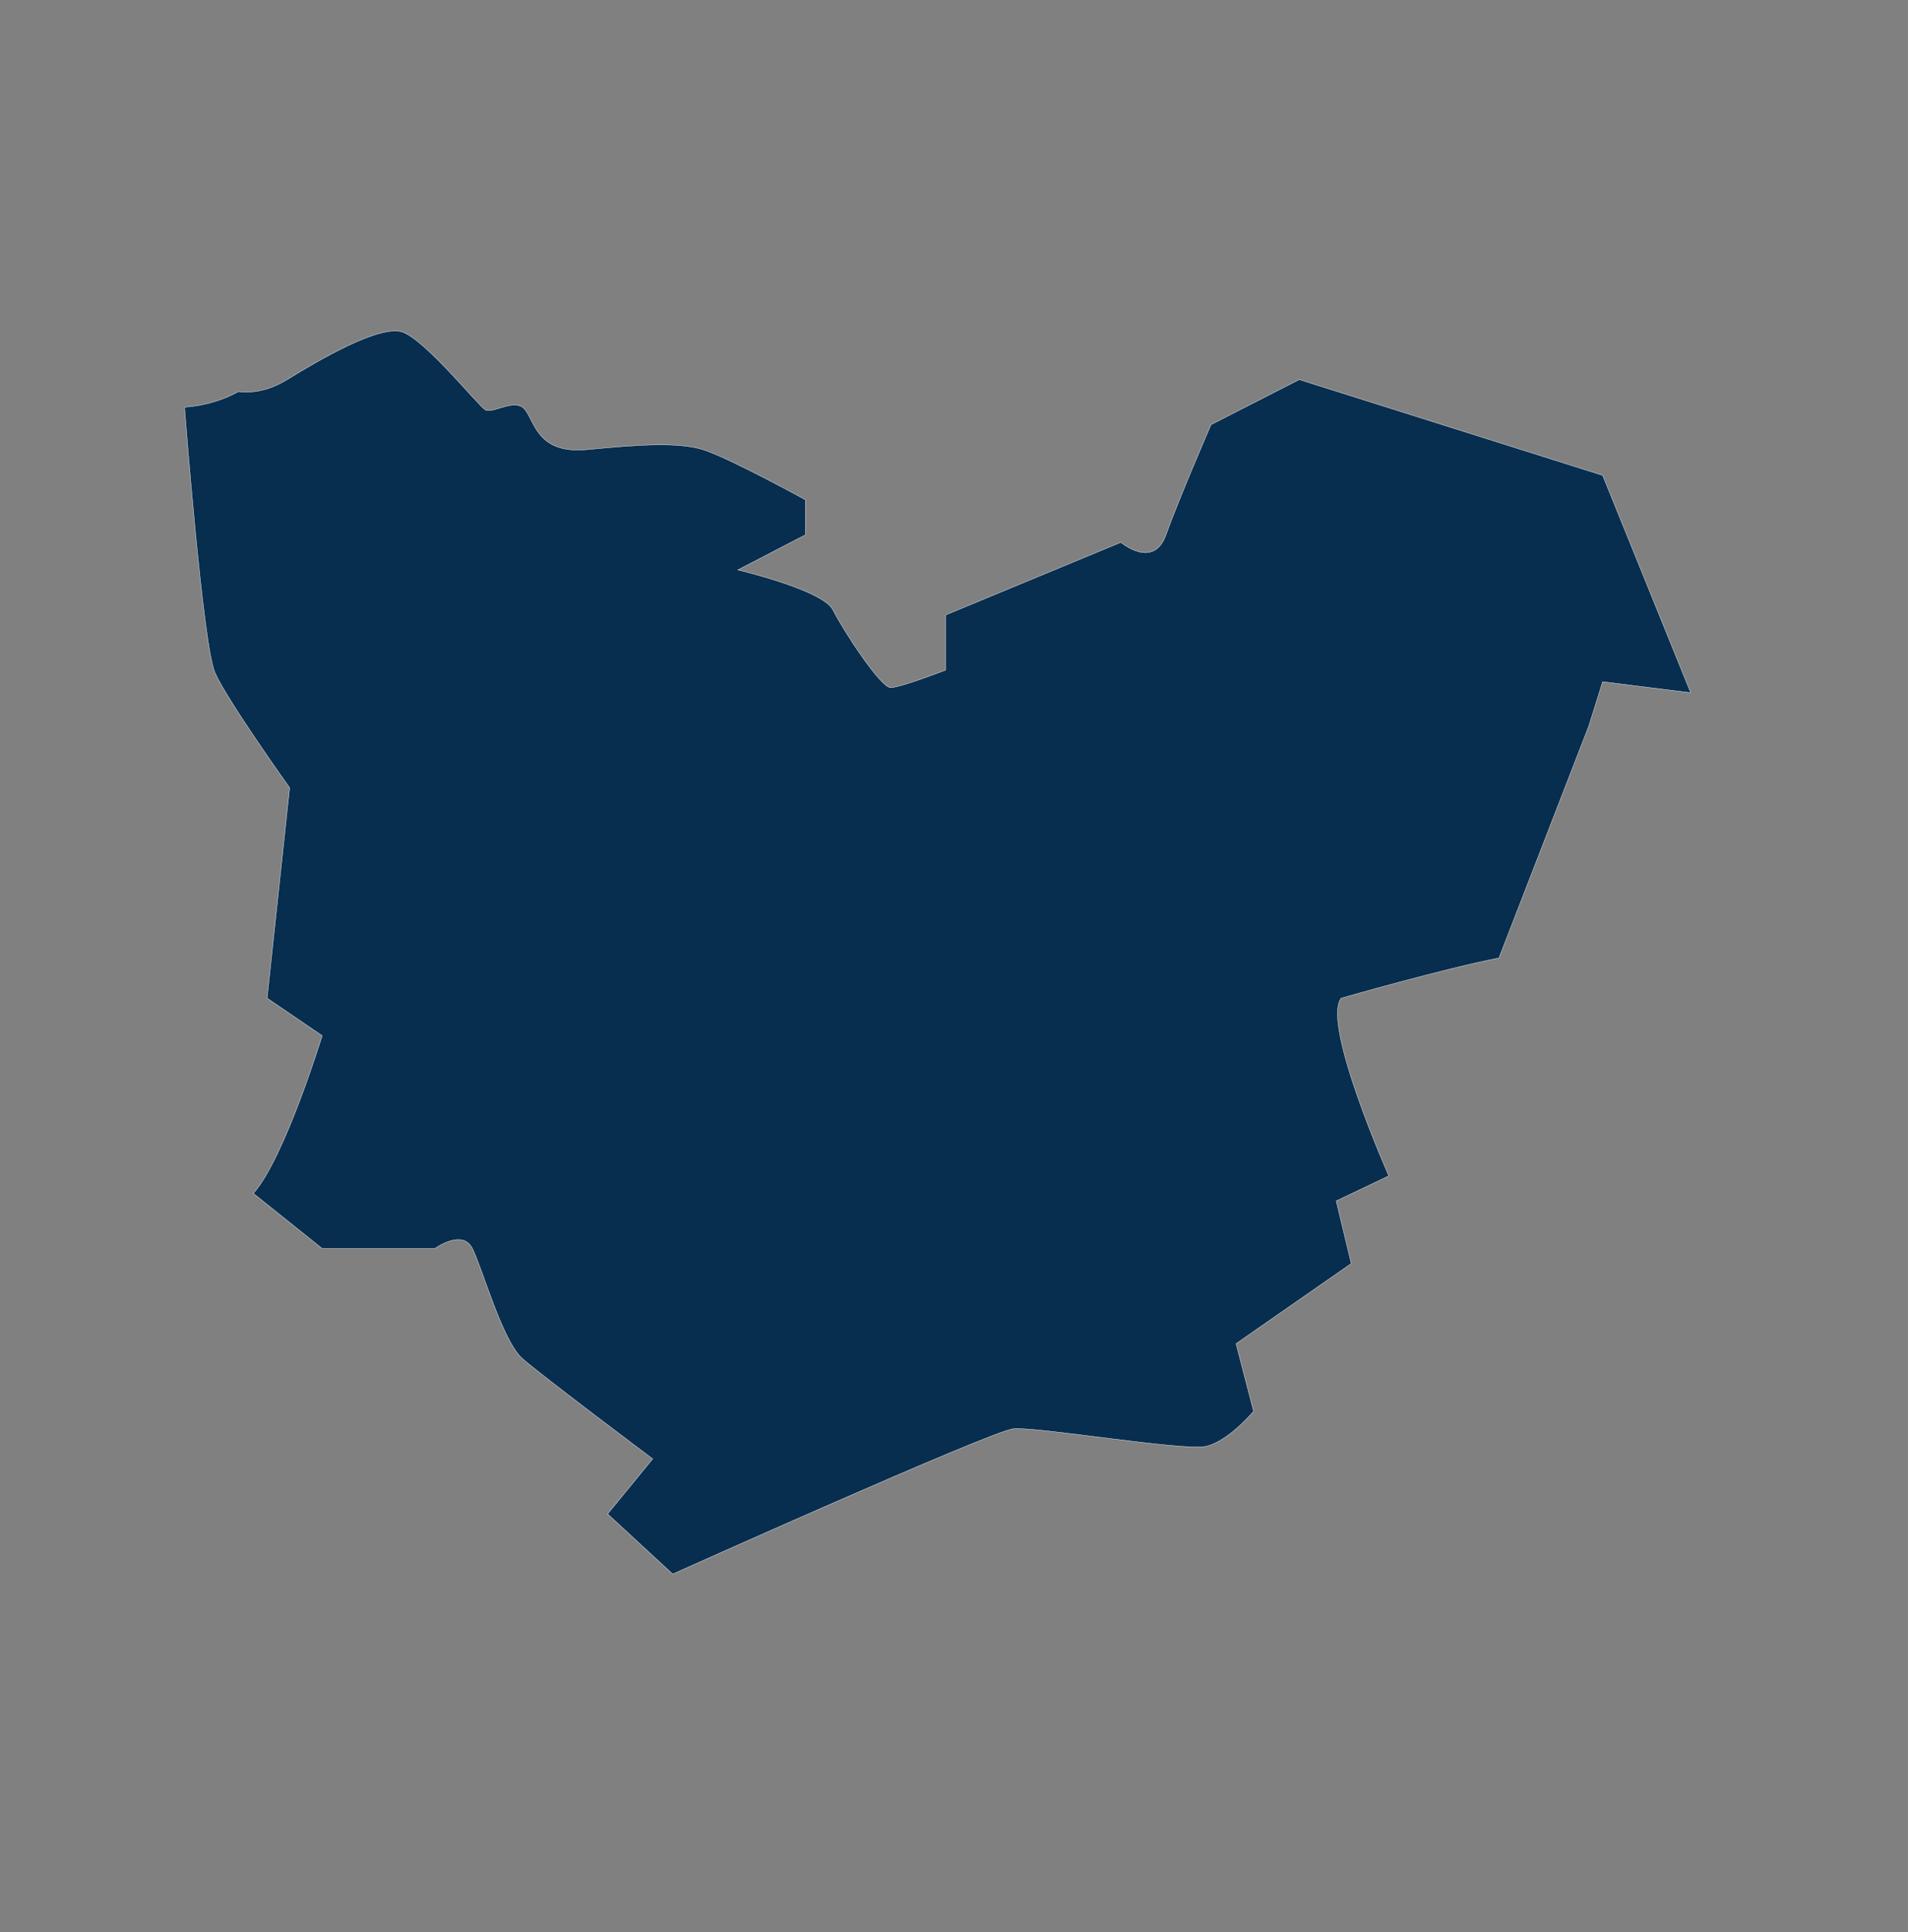 <svg xmlns="http://www.w3.org/2000/svg" id="Calque_1" data-name="Calque 1" viewBox="0 0 1415.35 1432.99"><rect x="0" y="0" width="1415.35" height="1432.99" fill="#808080" stroke="none"/><defs><style>      .cls-1 {        fill: #082e4f;        stroke: #fff;        stroke-miterlimit: 10;        stroke-width: .25px;      }    </style></defs><path class="cls-1" d="m159.42,498.83c9.01,20.43,55.43,85.43,55.43,85.43l-16.71,156.06,40.86,27.8s-27.86,91-51.07,117l51.07,40.86h83.58s20.43-14.86,27.86,0c7.43,14.86,22.28,68.71,37.14,81.72,14.86,13,96.58,74.29,96.58,74.29l-33.43,40.86,48.29,44.57s235.86-105.86,252.58-107.72c16.72-1.86,126.29,16.72,143.01,13,16.71-3.72,35.29-26,35.29-26l-13-50.14,85.44-59.43-11.14-46.43,39-18.58s-50.15-113.16-35.29-131.8c0,0,78-22.35,117-29.78l66.73-172.27,10.2-32.65,65.31,8.16-65.31-161.23-225.02-71.02-65.48,33.43s-24.15,55.72-33.43,81.72c-9.29,26-33.44,5.57-33.44,5.57l-130,53.86v40.86s-33.43,13-40.86,13-35.29-42.72-42.72-57.58c-7.43-14.86-70.57-29.71-70.57-29.71l50.14-26v-26s-57.57-31.58-76.15-37.26c-18.57-5.68-48.29-3.61-85.43,0-37.15,3.61-39-20.32-46.43-29.61-7.43-9.29-24.14,3.72-29.71,0-5.57-3.71-44.57-52-61.29-57.57-16.71-5.57-61.29,20.43-85.43,35.29-15.52,9.55-28.7,9.89-36.17,8.91-7.06,3.94-21.07,10.26-39.98,11.52,0,0,13.55,176.44,22.56,196.87"></path></svg>